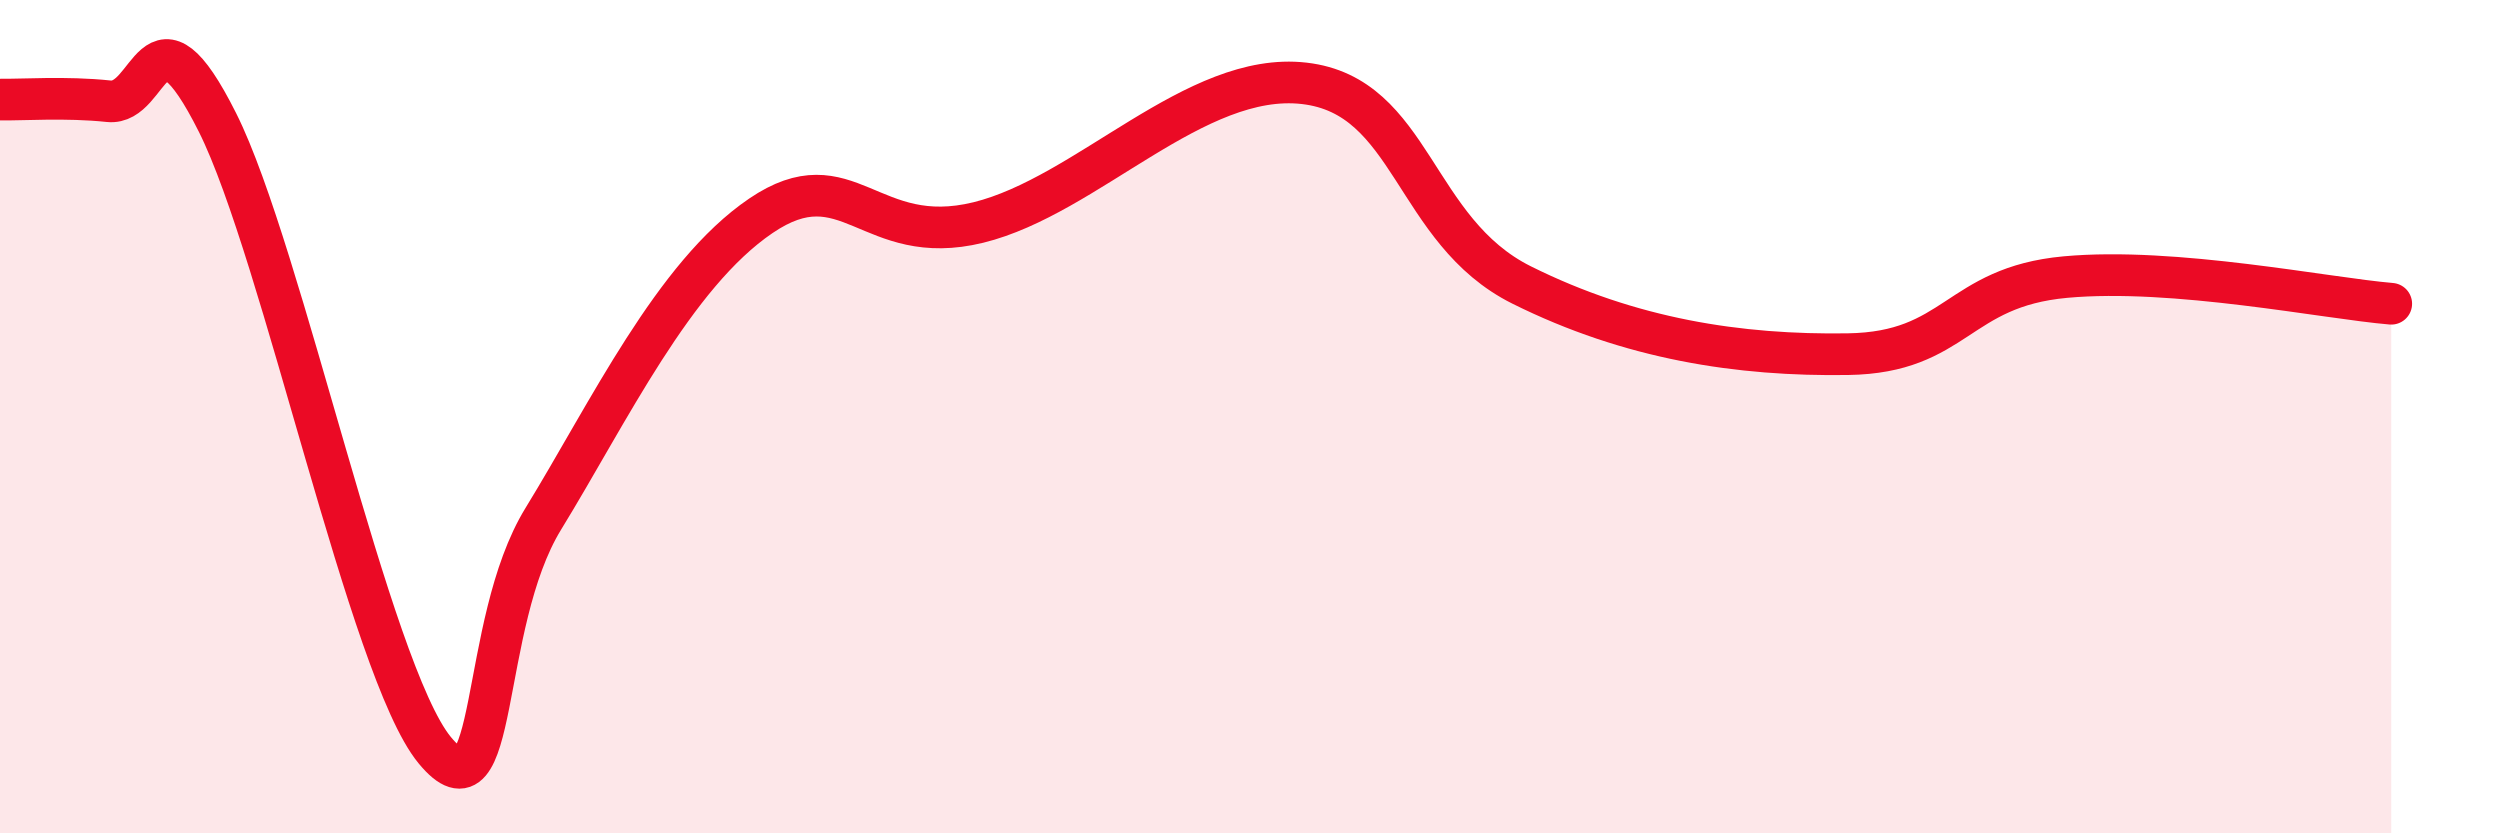 
    <svg width="60" height="20" viewBox="0 0 60 20" xmlns="http://www.w3.org/2000/svg">
      <path
        d="M 0,2.39 C 0.52,2.4 1.57,2.32 2.61,2.43 C 3.65,2.54 3.66,-0.17 5.22,2.94 C 6.78,6.05 8.87,16.1 10.43,18 C 11.99,19.9 11.47,15.01 13.04,12.45 C 14.61,9.89 16.17,6.6 18.26,5.18 C 20.35,3.76 20.87,5.98 23.48,5.34 C 26.09,4.7 28.69,1.7 31.3,2 C 33.91,2.3 33.91,5.54 36.52,6.84 C 39.13,8.14 41.74,8.54 44.35,8.5 C 46.96,8.46 46.96,6.89 49.57,6.65 C 52.18,6.41 55.83,7.16 57.39,7.29L57.39 20L0 20Z"
        fill="#EB0A25"
        opacity="0.1"
        stroke-linecap="round"
        stroke-linejoin="round"
      />
      <path
        d="M 0,2.39 C 0.52,2.4 1.57,2.32 2.61,2.43 C 3.65,2.54 3.66,-0.17 5.22,2.94 C 6.78,6.05 8.87,16.1 10.43,18 C 11.99,19.9 11.47,15.01 13.04,12.45 C 14.61,9.89 16.17,6.6 18.26,5.18 C 20.35,3.76 20.87,5.98 23.48,5.34 C 26.09,4.7 28.69,1.7 31.3,2 C 33.91,2.3 33.91,5.54 36.52,6.84 C 39.13,8.14 41.74,8.54 44.35,8.5 C 46.96,8.46 46.96,6.89 49.57,6.65 C 52.18,6.41 55.83,7.16 57.39,7.29"
        stroke="#EB0A25"
        stroke-width="1"
        fill="none"
        stroke-linecap="round"
        stroke-linejoin="round"
      />
    </svg>
  